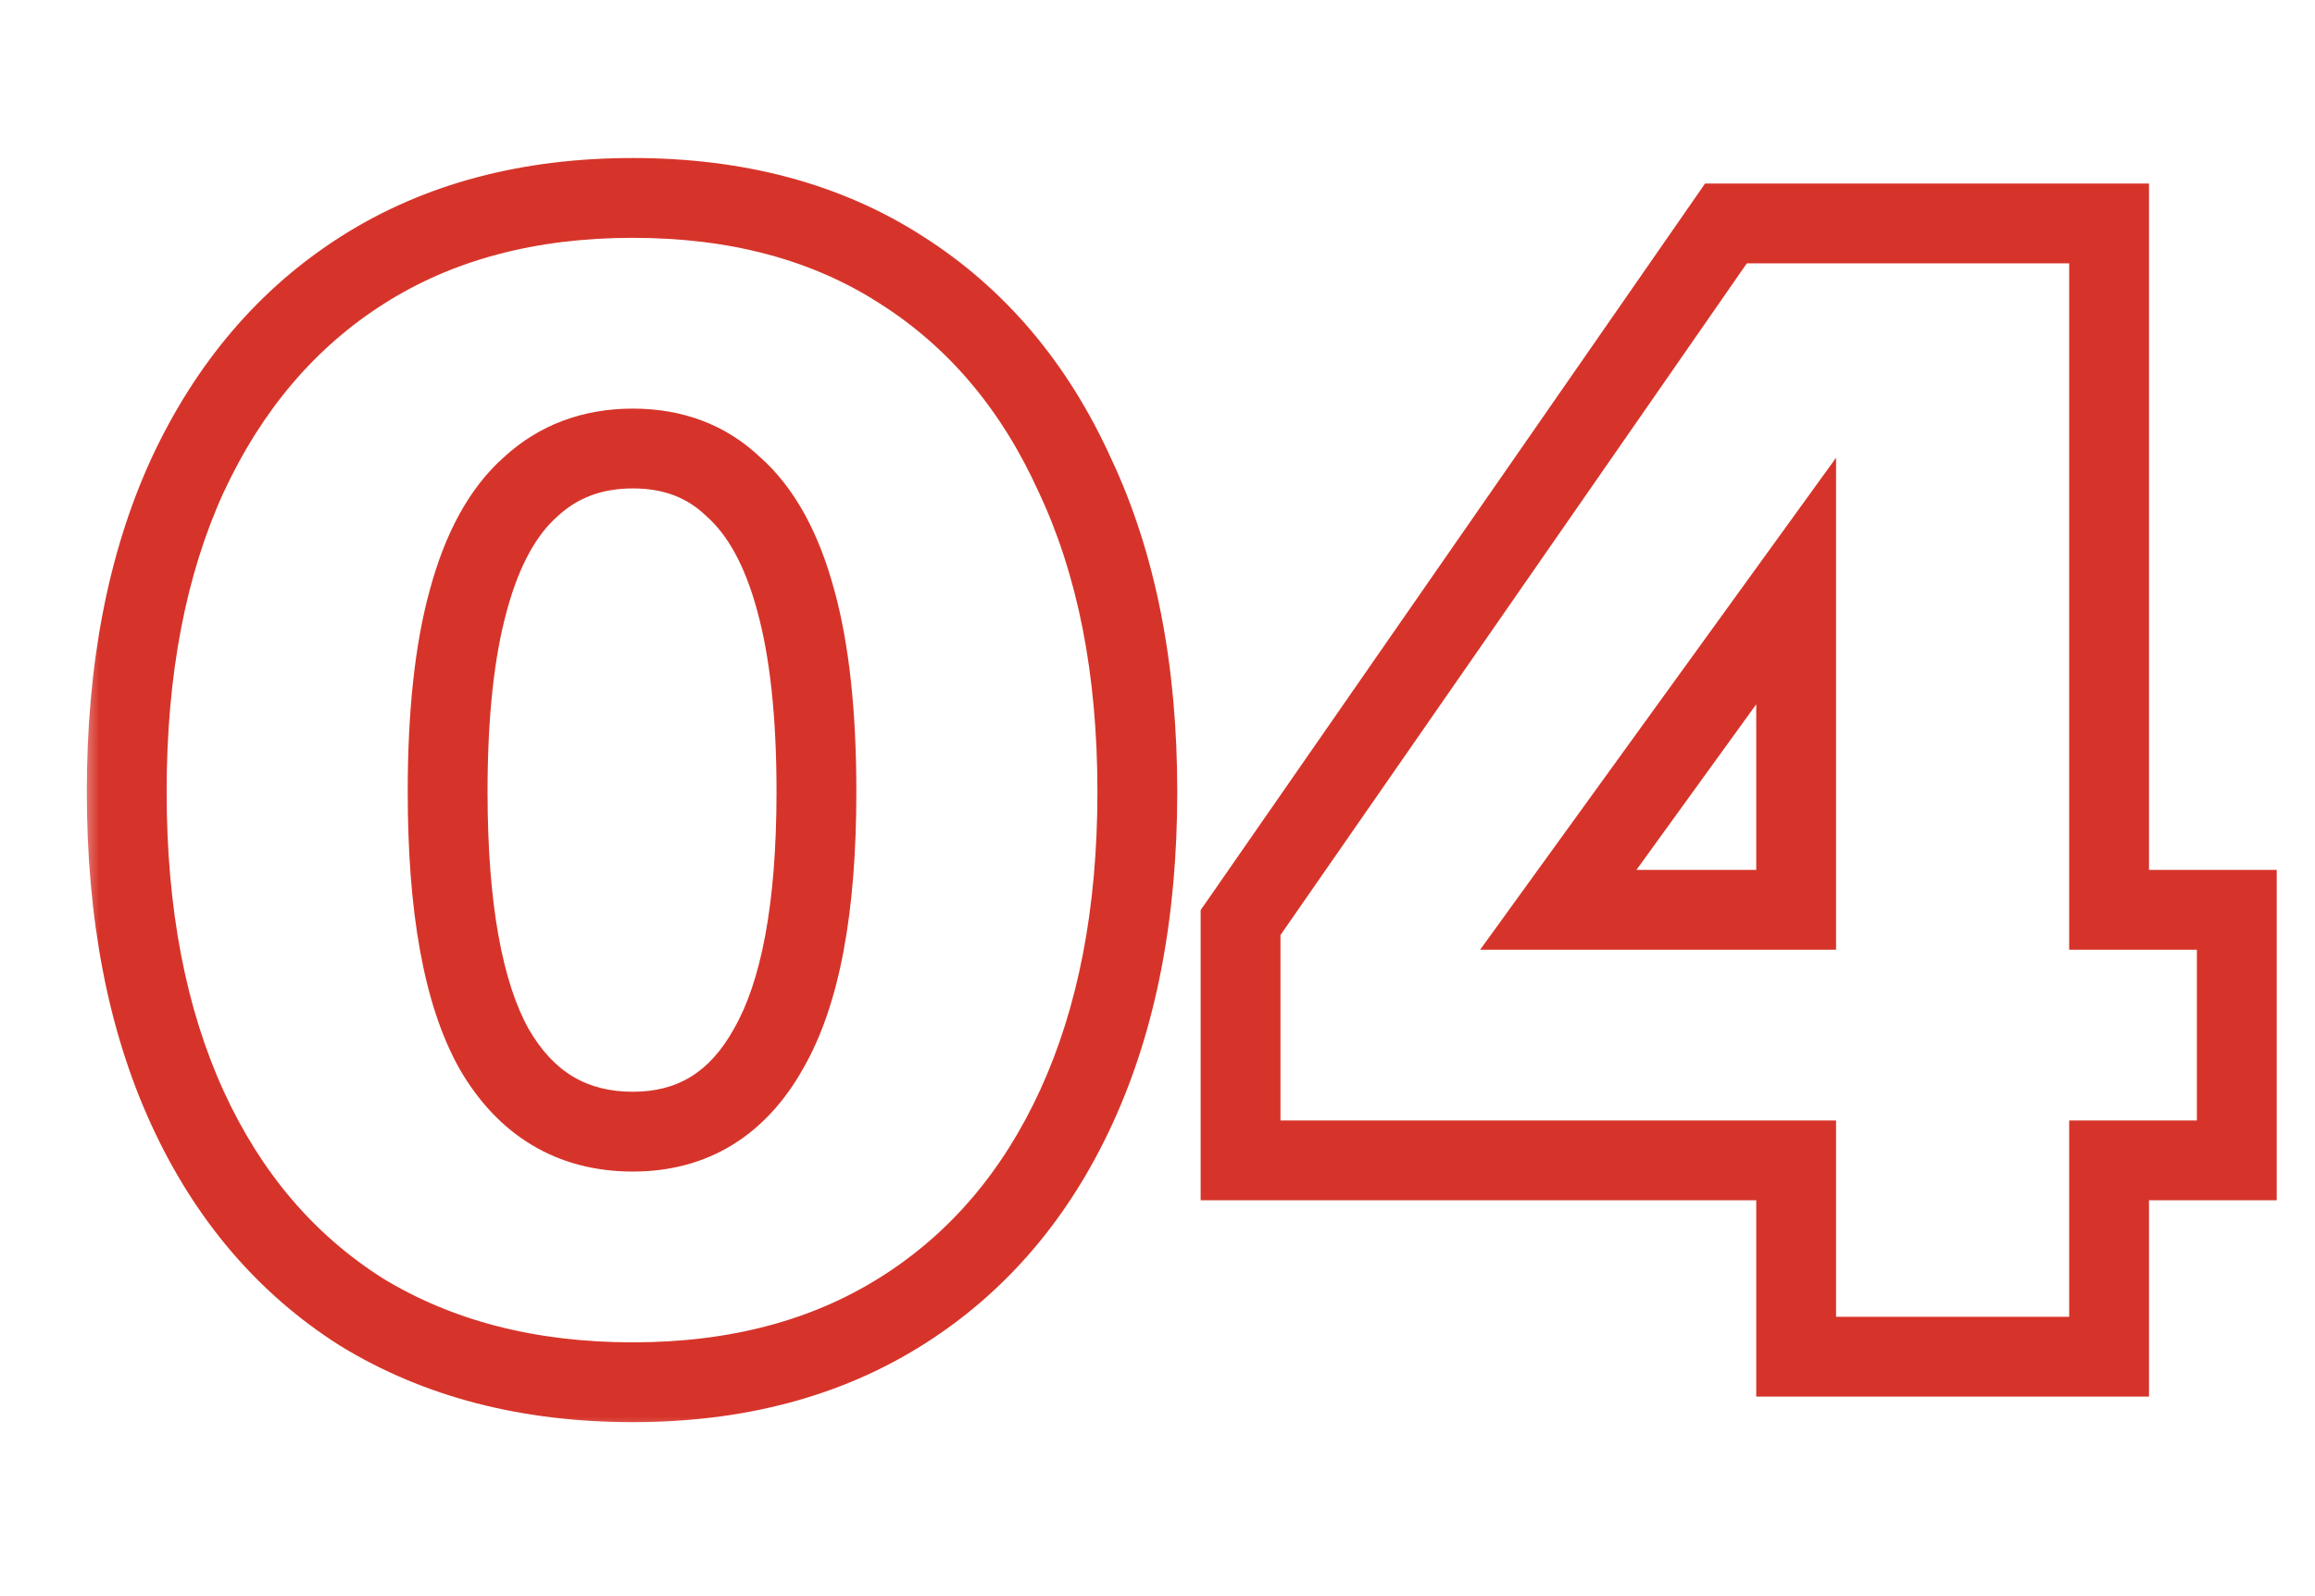<svg width="58" height="40" viewBox="0 0 58 40" fill="none" xmlns="http://www.w3.org/2000/svg">
<mask id="path-1-outside-1_261_443" maskUnits="userSpaceOnUse" x="2" y="3" width="56" height="33" fill="black">
<rect fill="white" x="2" y="3" width="56" height="33"/>
<path d="M15.855 34.64C13.242 34.64 10.975 34.053 9.055 32.88C7.162 31.68 5.708 29.973 4.695 27.76C3.682 25.547 3.175 22.907 3.175 19.84C3.175 16.773 3.682 14.133 4.695 11.92C5.735 9.68 7.202 7.96 9.095 6.76C10.988 5.56 13.242 4.96 15.855 4.96C18.468 4.96 20.708 5.56 22.575 6.76C24.468 7.96 25.922 9.68 26.935 11.92C27.975 14.133 28.495 16.773 28.495 19.84C28.495 22.88 27.988 25.507 26.975 27.72C25.962 29.933 24.508 31.64 22.615 32.84C20.722 34.04 18.468 34.64 15.855 34.64ZM15.855 28.36C17.348 28.36 18.482 27.667 19.255 26.28C20.055 24.893 20.455 22.747 20.455 19.84C20.455 17.893 20.282 16.293 19.935 15.04C19.588 13.76 19.068 12.813 18.375 12.2C17.708 11.56 16.868 11.24 15.855 11.24C14.842 11.24 13.988 11.56 13.295 12.2C12.602 12.813 12.082 13.76 11.735 15.04C11.388 16.293 11.215 17.893 11.215 19.84C11.215 22.747 11.602 24.893 12.375 26.28C13.175 27.667 14.335 28.36 15.855 28.36ZM45.001 34V29.08H31.081V23.12L43.241 5.6H52.841V22.8H56.041V29.08H52.841V34H45.001ZM39.041 22.8H45.001V14.56L39.041 22.8Z"/>
</mask>
<path d="M9.055 32.88L8.52 33.725L8.527 33.729L8.534 33.733L9.055 32.88ZM4.695 27.76L3.786 28.176L3.786 28.176L4.695 27.76ZM4.695 11.92L3.788 11.499L3.786 11.504L4.695 11.92ZM9.095 6.76L8.56 5.915L8.56 5.915L9.095 6.76ZM22.575 6.76L22.034 7.601L22.04 7.605L22.575 6.76ZM26.935 11.92L26.024 12.332L26.027 12.339L26.03 12.345L26.935 11.92ZM22.615 32.84L22.08 31.995L22.08 31.995L22.615 32.84ZM19.255 26.28L18.389 25.78L18.385 25.787L18.382 25.793L19.255 26.28ZM19.935 15.04L18.97 15.301L18.971 15.307L19.935 15.04ZM18.375 12.2L17.683 12.921L17.697 12.935L17.712 12.949L18.375 12.2ZM13.295 12.2L13.958 12.949L13.966 12.942L13.973 12.935L13.295 12.2ZM11.735 15.04L12.699 15.307L12.7 15.301L11.735 15.04ZM12.375 26.28L11.502 26.767L11.505 26.773L11.509 26.78L12.375 26.28ZM15.855 34.64V33.64C13.396 33.64 11.316 33.09 9.576 32.027L9.055 32.88L8.534 33.733C10.634 35.017 13.088 35.64 15.855 35.64V34.64ZM9.055 32.88L9.59 32.035C7.875 30.948 6.544 29.397 5.604 27.344L4.695 27.76L3.786 28.176C4.872 30.55 6.449 32.412 8.52 33.725L9.055 32.88ZM4.695 27.76L5.604 27.344C4.664 25.29 4.175 22.799 4.175 19.84H3.175H2.175C2.175 23.014 2.699 25.803 3.786 28.176L4.695 27.76ZM3.175 19.84H4.175C4.175 16.881 4.664 14.39 5.604 12.336L4.695 11.92L3.786 11.504C2.699 13.877 2.175 16.666 2.175 19.84H3.175ZM4.695 11.92L5.602 12.341C6.57 10.257 7.915 8.692 9.63 7.605L9.095 6.76L8.56 5.915C6.488 7.228 4.9 9.103 3.788 11.499L4.695 11.92ZM9.095 6.76L9.63 7.605C11.338 6.522 13.399 5.96 15.855 5.96V4.96V3.96C13.084 3.96 10.638 4.598 8.56 5.915L9.095 6.76ZM15.855 4.96V5.96C18.311 5.96 20.356 6.522 22.034 7.601L22.575 6.76L23.116 5.919C21.061 4.598 18.625 3.96 15.855 3.96V4.96ZM22.575 6.76L22.04 7.605C23.752 8.69 25.083 10.252 26.024 12.332L26.935 11.92L27.846 11.508C26.761 9.108 25.184 7.23 23.11 5.915L22.575 6.76ZM26.935 11.92L26.03 12.345C26.994 14.396 27.495 16.884 27.495 19.84H28.495H29.495C29.495 16.663 28.956 13.87 27.84 11.495L26.935 11.92ZM28.495 19.84H27.495C27.495 22.771 27.006 25.249 26.066 27.304L26.975 27.72L27.884 28.136C28.97 25.764 29.495 22.989 29.495 19.84H28.495ZM26.975 27.72L26.066 27.304C25.126 29.357 23.796 30.908 22.08 31.995L22.615 32.84L23.15 33.685C25.221 32.372 26.798 30.51 27.884 28.136L26.975 27.72ZM22.615 32.84L22.08 31.995C20.372 33.078 18.311 33.64 15.855 33.64V34.64V35.64C18.626 35.64 21.072 35.002 23.15 33.685L22.615 32.84ZM15.855 28.36V29.36C17.738 29.36 19.192 28.446 20.128 26.767L19.255 26.28L18.382 25.793C17.771 26.888 16.958 27.36 15.855 27.36V28.36ZM19.255 26.28L20.121 26.78C21.055 25.162 21.455 22.8 21.455 19.84H20.455H19.455C19.455 22.693 19.055 24.625 18.389 25.78L19.255 26.28ZM20.455 19.84H21.455C21.455 17.843 21.278 16.145 20.899 14.773L19.935 15.04L18.971 15.307C19.285 16.442 19.455 17.944 19.455 19.84H20.455ZM19.935 15.04L20.9 14.779C20.524 13.388 19.928 12.239 19.038 11.451L18.375 12.2L17.712 12.949C18.209 13.388 18.653 14.132 18.97 15.301L19.935 15.04ZM18.375 12.2L19.067 11.479C18.196 10.642 17.099 10.24 15.855 10.24V11.24V12.24C16.637 12.24 17.221 12.478 17.683 12.921L18.375 12.2ZM15.855 11.24V10.24C14.611 10.24 13.509 10.641 12.617 11.465L13.295 12.2L13.973 12.935C14.467 12.479 15.073 12.24 15.855 12.24V11.24ZM13.295 12.2L12.632 11.451C11.742 12.239 11.146 13.388 10.77 14.779L11.735 15.04L12.7 15.301C13.017 14.132 13.461 13.388 13.958 12.949L13.295 12.2ZM11.735 15.04L10.771 14.773C10.392 16.145 10.215 17.843 10.215 19.84H11.215H12.215C12.215 17.944 12.385 16.442 12.699 15.307L11.735 15.04ZM11.215 19.84H10.215C10.215 22.797 10.602 25.153 11.502 26.767L12.375 26.28L13.248 25.793C12.602 24.633 12.215 22.696 12.215 19.84H11.215ZM12.375 26.28L11.509 26.78C12.476 28.456 13.955 29.36 15.855 29.36V28.36V27.36C14.715 27.36 13.874 26.878 13.241 25.78L12.375 26.28ZM45.001 34H44.001V35H45.001V34ZM45.001 29.08H46.001V28.08H45.001V29.08ZM31.081 29.08H30.081V30.08H31.081V29.08ZM31.081 23.12L30.26 22.55L30.081 22.807V23.12H31.081ZM43.241 5.6V4.6H42.718L42.42 5.03L43.241 5.6ZM52.841 5.6H53.841V4.6H52.841V5.6ZM52.841 22.8H51.841V23.8H52.841V22.8ZM56.041 22.8H57.041V21.8H56.041V22.8ZM56.041 29.08V30.08H57.041V29.08H56.041ZM52.841 29.08V28.08H51.841V29.08H52.841ZM52.841 34V35H53.841V34H52.841ZM39.041 22.8L38.231 22.214L37.084 23.8H39.041V22.8ZM45.001 22.8V23.8H46.001V22.8H45.001ZM45.001 14.56H46.001V11.471L44.191 13.974L45.001 14.56ZM45.001 34H46.001V29.08H45.001H44.001V34H45.001ZM45.001 29.08V28.08H31.081V29.08V30.08H45.001V29.08ZM31.081 29.08H32.081V23.12H31.081H30.081V29.08H31.081ZM31.081 23.12L31.903 23.69L44.063 6.17L43.241 5.6L42.42 5.03L30.26 22.55L31.081 23.12ZM43.241 5.6V6.6H52.841V5.6V4.6H43.241V5.6ZM52.841 5.6H51.841V22.8H52.841H53.841V5.6H52.841ZM52.841 22.8V23.8H56.041V22.8V21.8H52.841V22.8ZM56.041 22.8H55.041V29.08H56.041H57.041V22.8H56.041ZM56.041 29.08V28.08H52.841V29.08V30.08H56.041V29.08ZM52.841 29.08H51.841V34H52.841H53.841V29.08H52.841ZM52.841 34V33H45.001V34V35H52.841V34ZM39.041 22.8V23.8H45.001V22.8V21.8H39.041V22.8ZM45.001 22.8H46.001V14.56H45.001H44.001V22.8H45.001ZM45.001 14.56L44.191 13.974L38.231 22.214L39.041 22.8L39.852 23.386L45.812 15.146L45.001 14.56Z" fill="#D6342A" mask="url(#path-1-outside-1_261_443)"/>
</svg>
